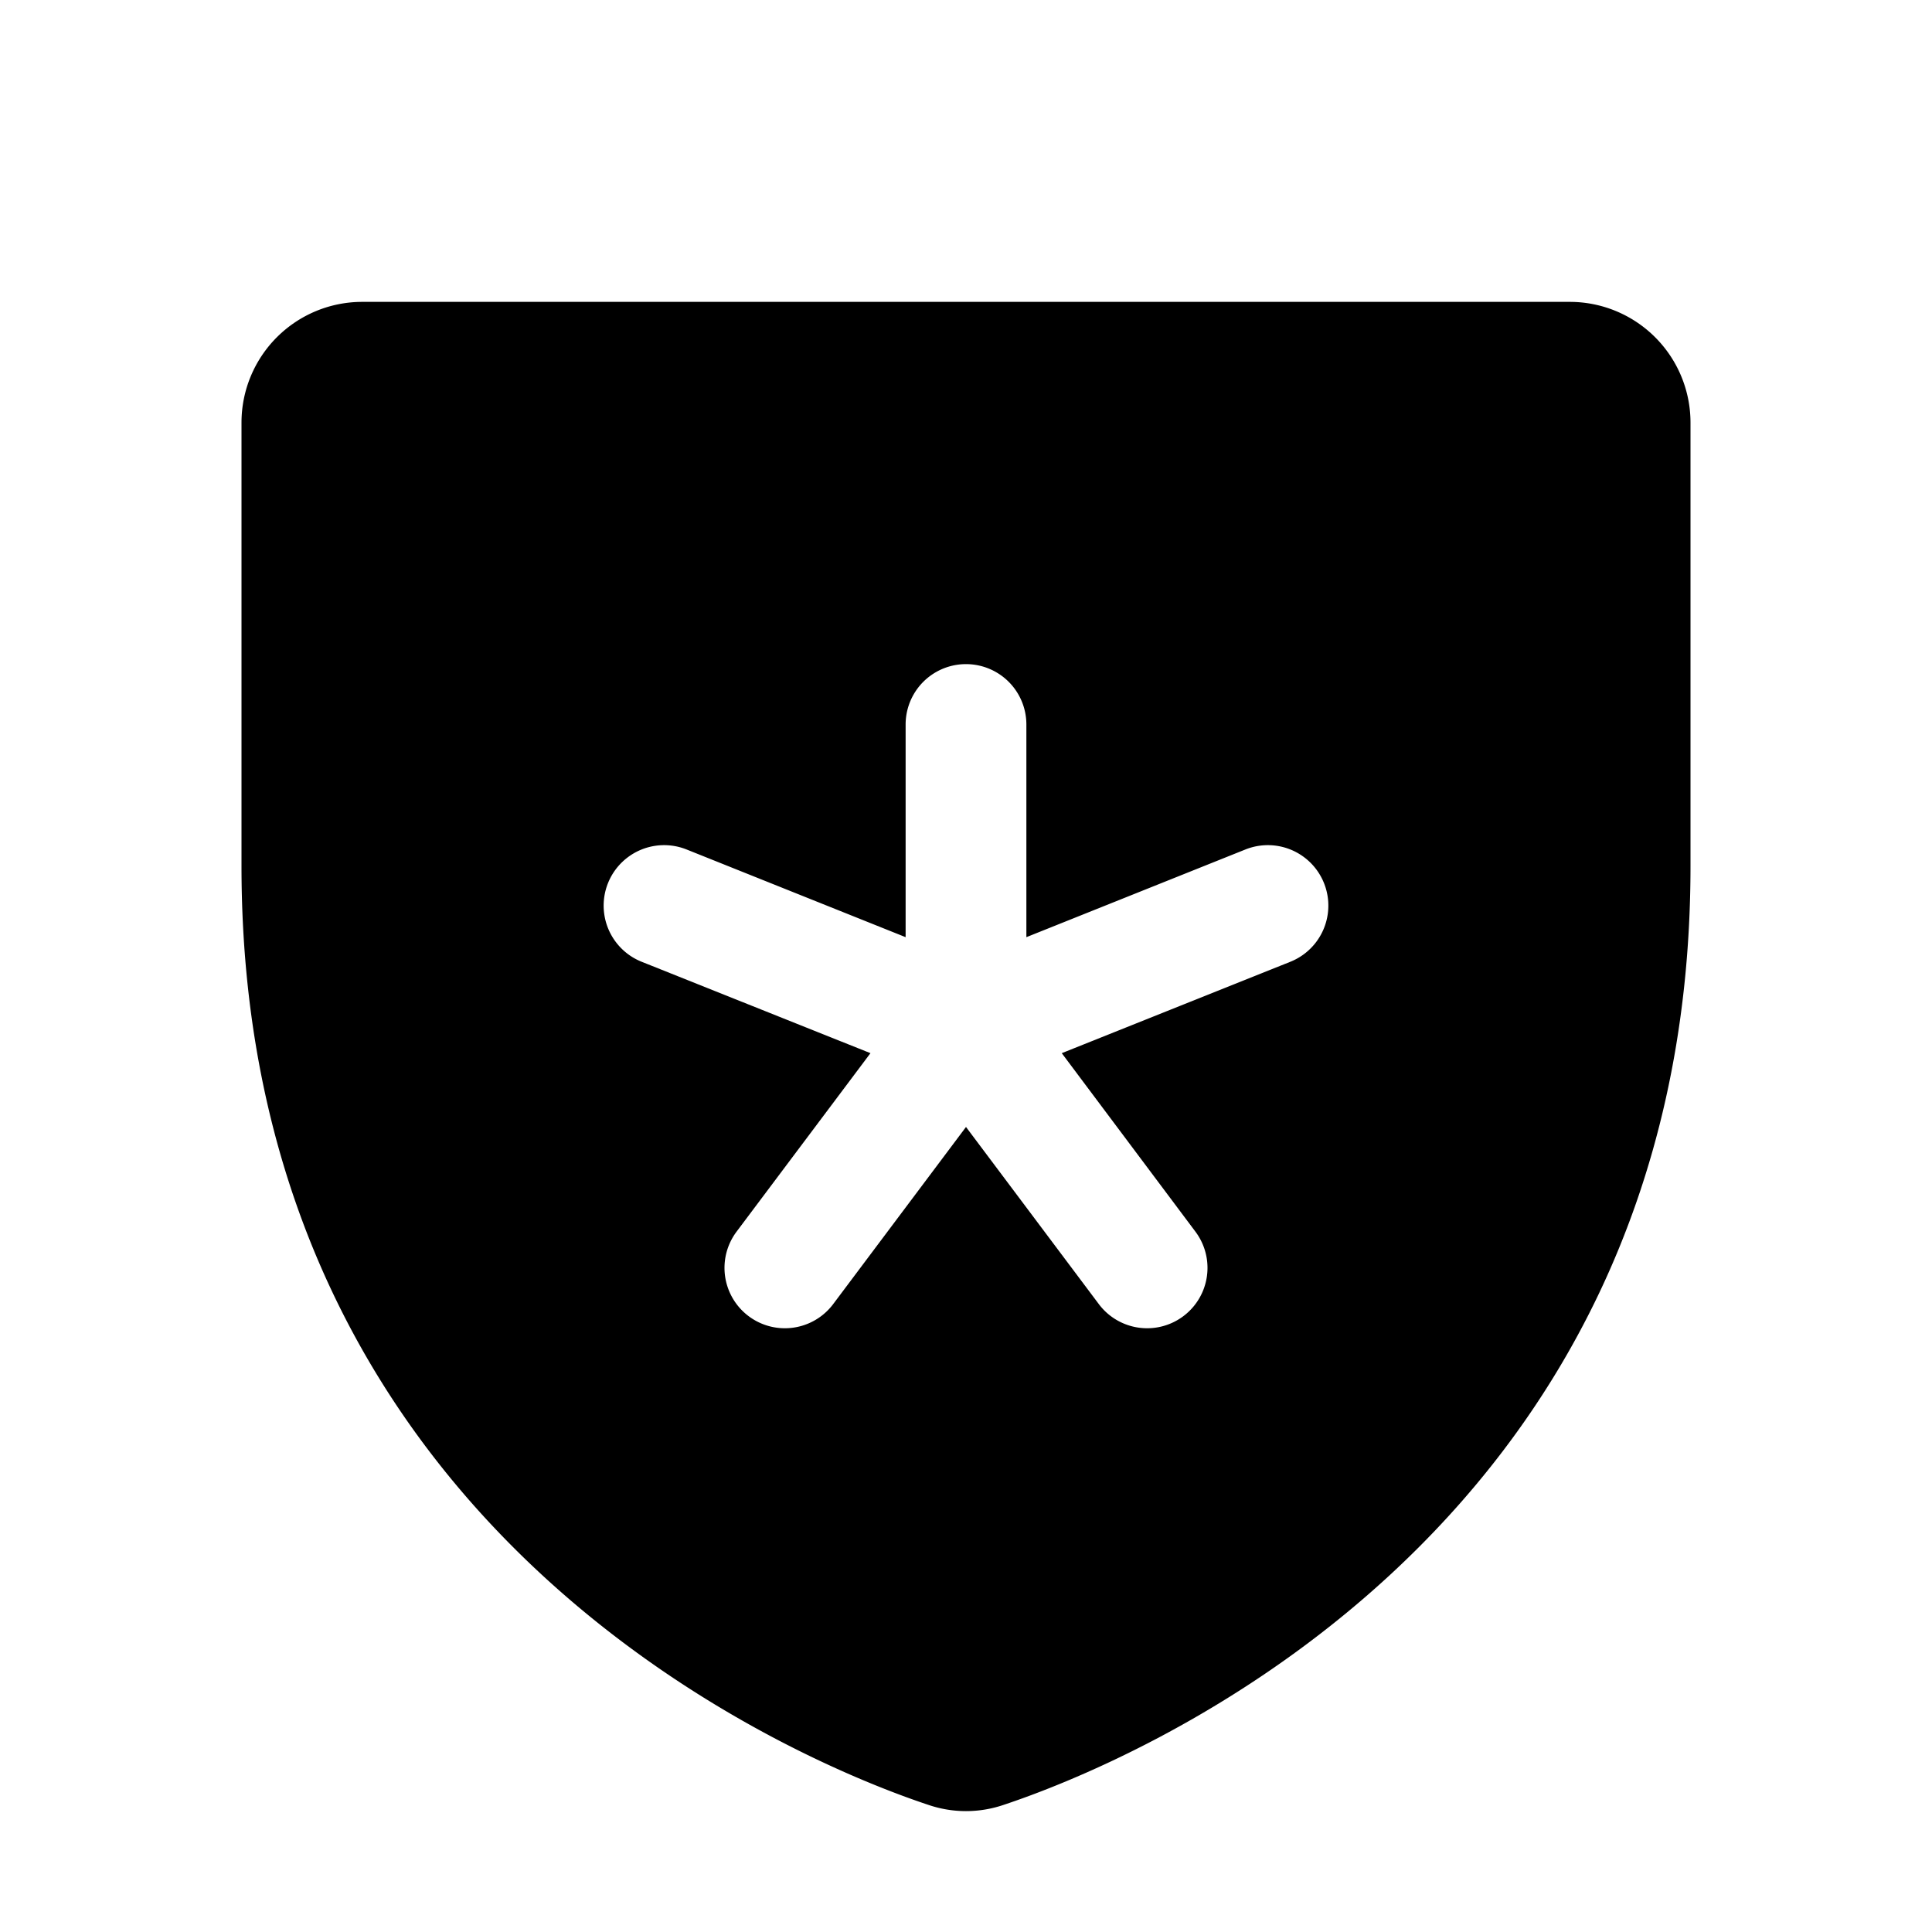 <svg xmlns="http://www.w3.org/2000/svg" width="32" height="32" fill="#000000" viewBox="0 0 256 256"><path d="M208,40H48A16,16,0,0,0,32,56v58.77c0,89.62,75.82,119.34,91,124.38a15.44,15.44,0,0,0,10,0c15.2-5.05,91-34.77,91-124.39V56A16,16,0,0,0,208,40Zm-37,87.43-30.31,12.12L158.4,163.2a8,8,0,1,1-12.8,9.6L128,149.33,110.4,172.8a8,8,0,1,1-12.8-9.6l17.74-23.65L85,127.43A8,8,0,1,1,91,112.57l29,11.61V96a8,8,0,0,1,16,0v28.18l29-11.61A8,8,0,1,1,171,127.43Z"></path></svg>